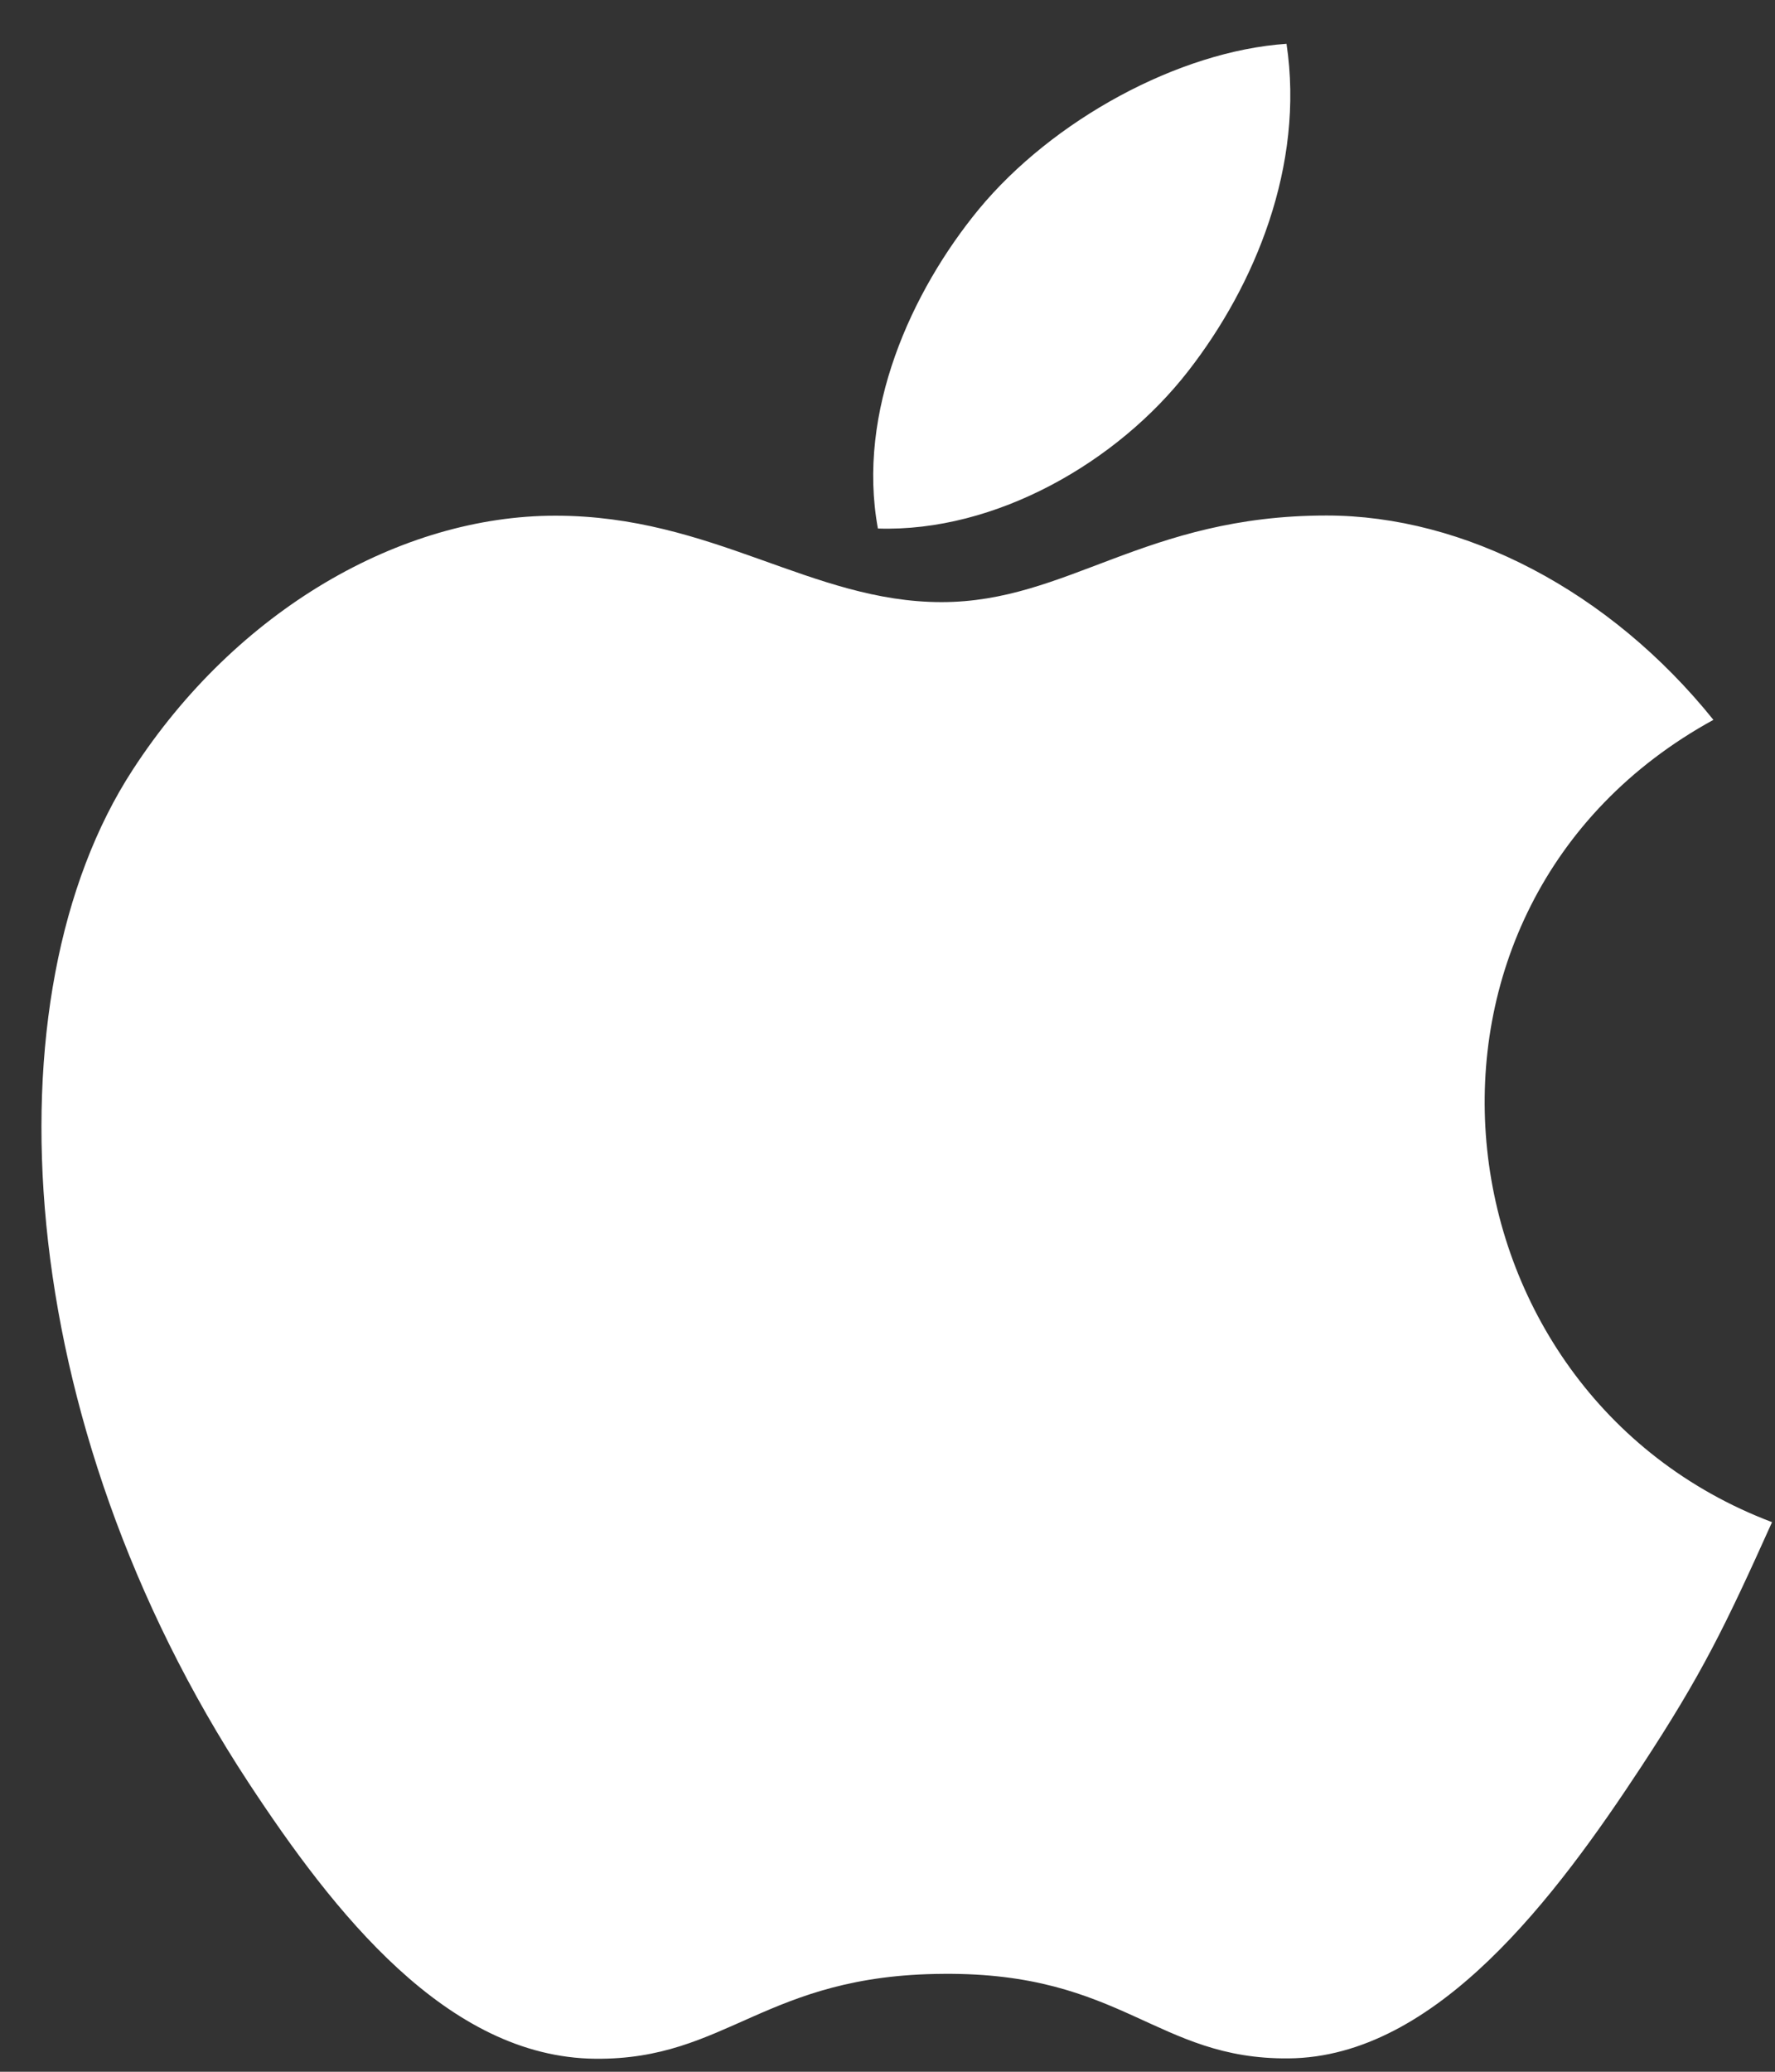 <svg width="30" height="35" viewBox="0 0 30 35" fill="none" xmlns="http://www.w3.org/2000/svg">
<rect x="0" y="0" width="30" height="35" fill="#333333" stroke="none"/>
<path d="M29.95 25.715C29.152 27.487 28.768 28.279 27.742 29.843C26.305 32.028 24.279 34.757 21.776 34.774C19.547 34.794 18.972 33.32 15.945 33.346C12.922 33.361 12.291 34.803 10.06 34.78C7.554 34.757 5.637 32.3 4.201 30.117C0.183 23.998 -0.242 16.823 2.241 13.008C3.998 10.302 6.776 8.712 9.386 8.712C12.046 8.712 13.716 10.172 15.913 10.172C18.047 10.172 19.345 8.709 22.42 8.709C24.744 8.709 27.201 9.976 28.959 12.161C23.212 15.312 24.146 23.518 29.95 25.715ZM20.084 6.267C21.203 4.83 22.053 2.804 21.744 0.74C19.92 0.864 17.787 2.029 16.541 3.538C15.41 4.914 14.474 6.955 14.838 8.929C16.83 8.993 18.891 7.805 20.084 6.267Z" fill="white"/>
</svg>
